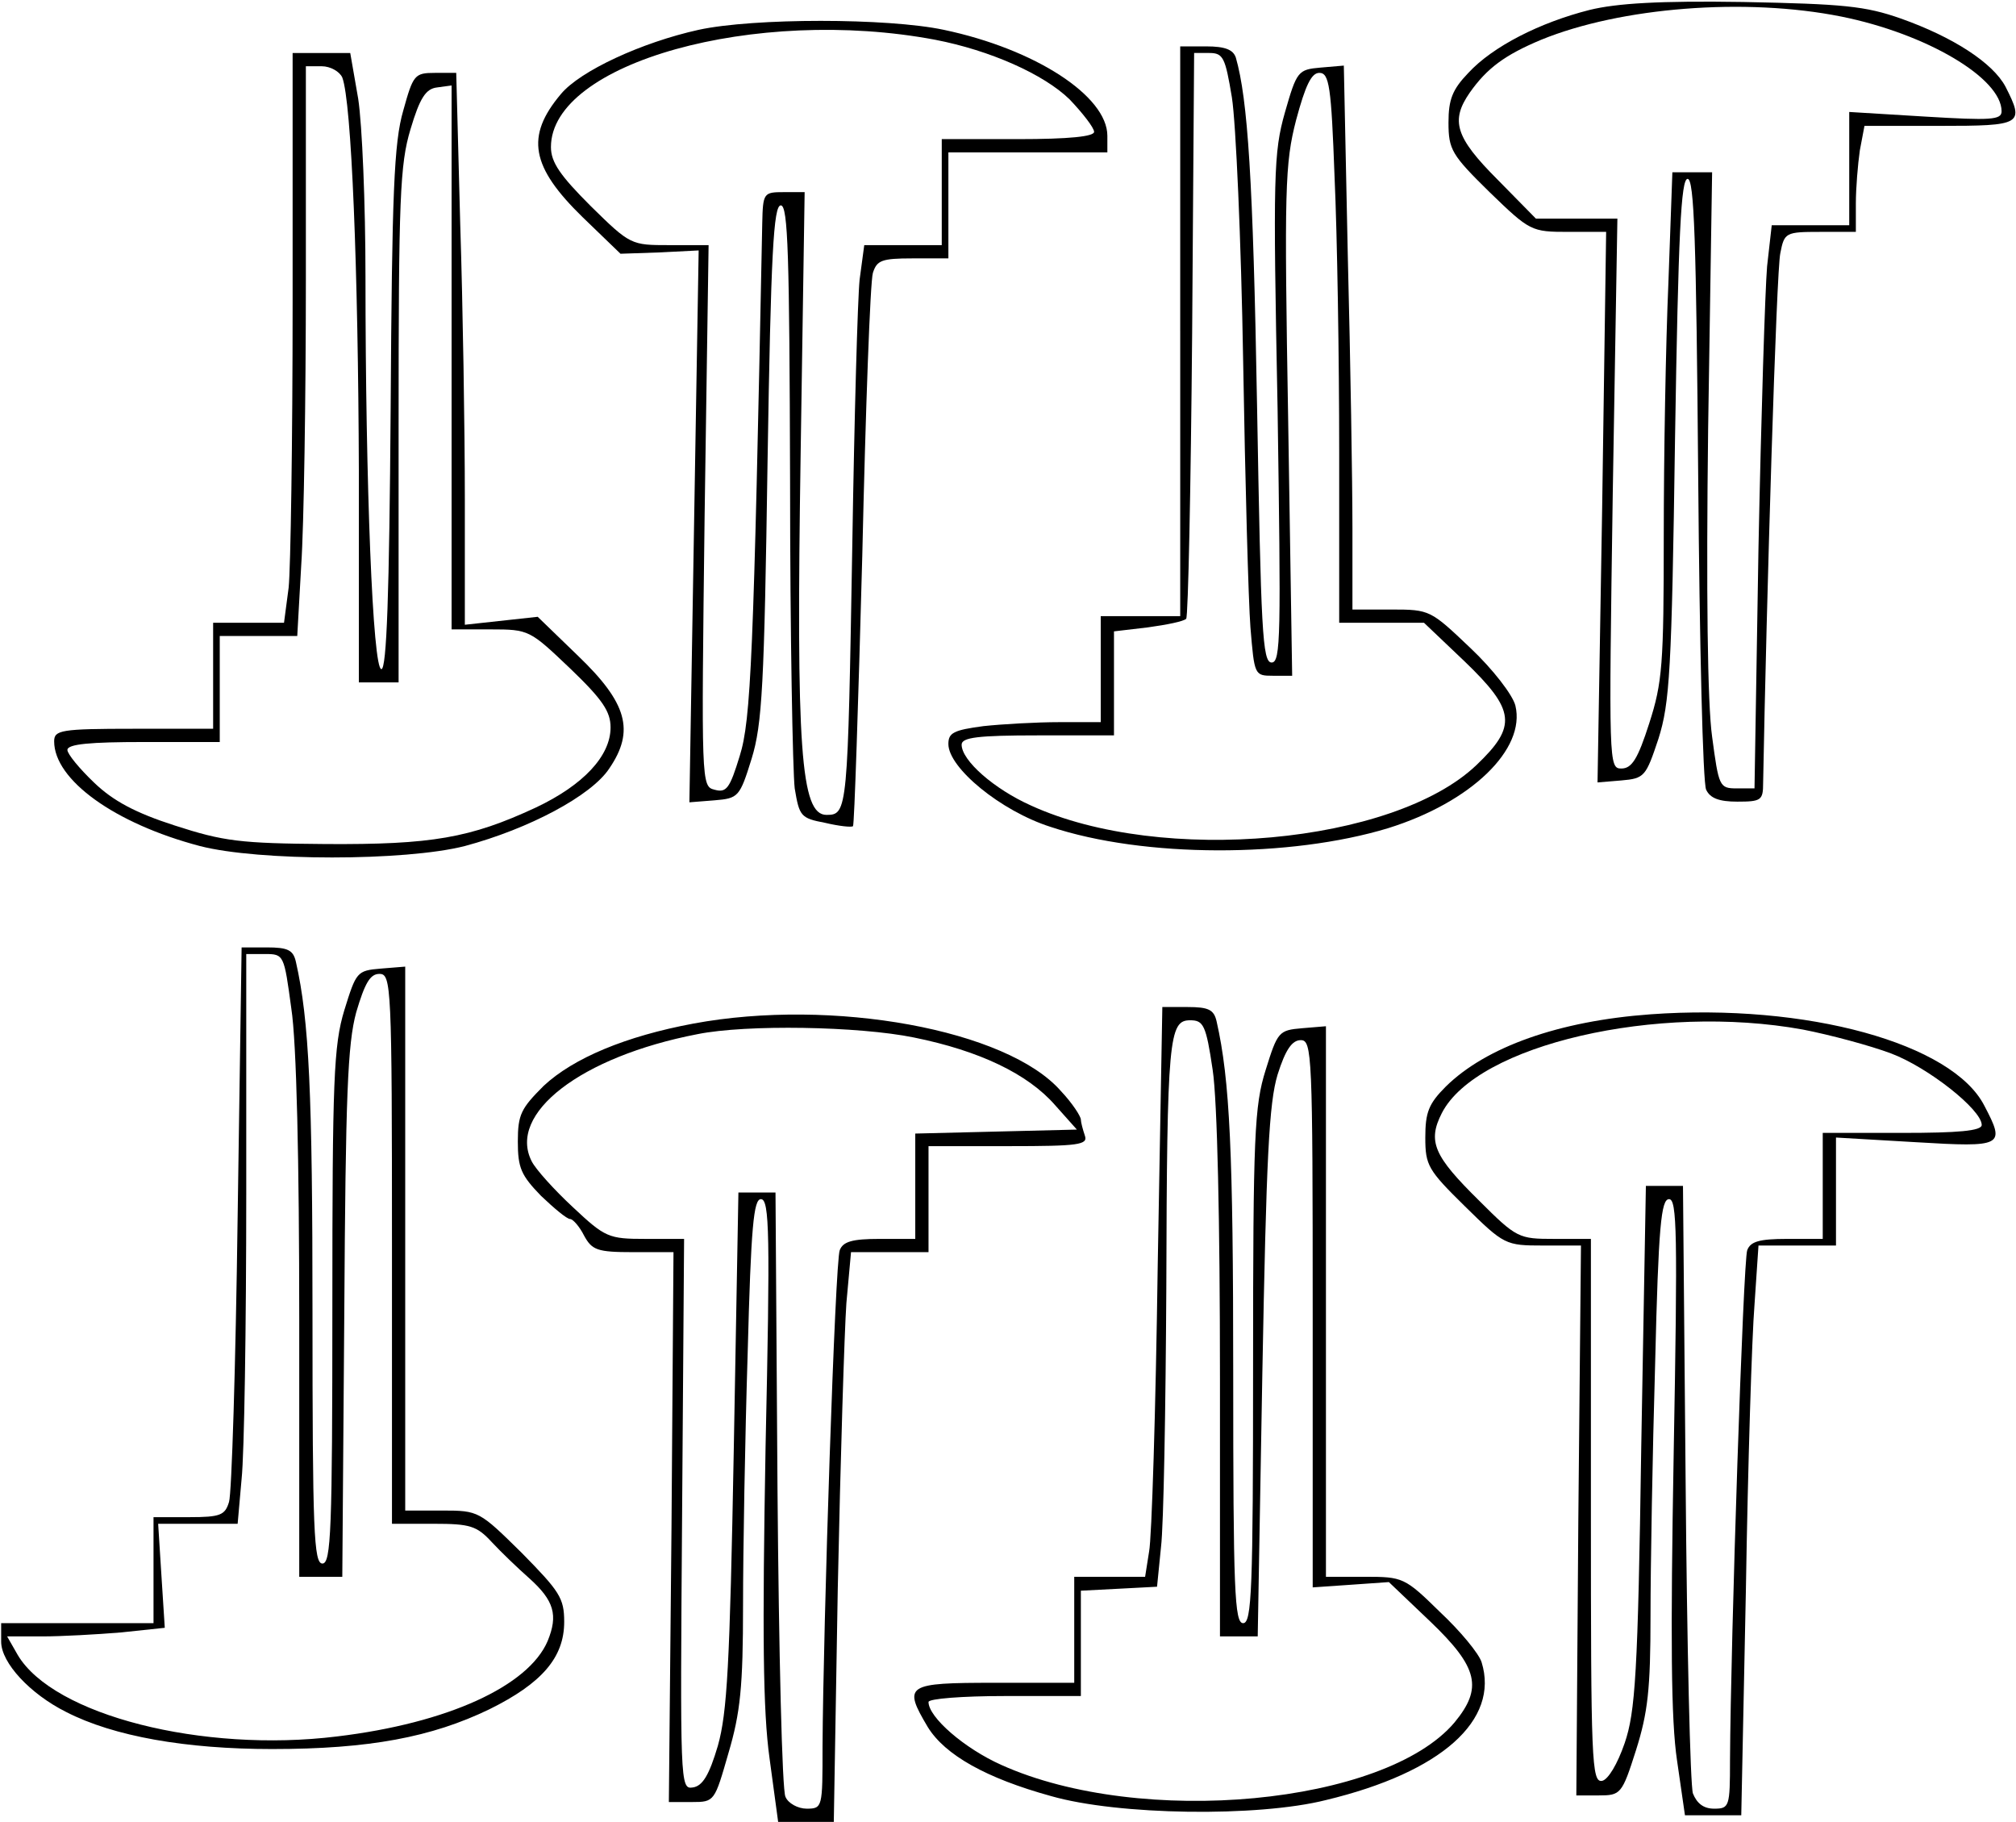 <?xml version="1.0" encoding="UTF-8" standalone="yes"?>
<svg version="1.0" xmlns="http://www.w3.org/2000/svg" width="80.266mm" height="72.525mm" viewBox="0 0 304 275" preserveAspectRatio="xMidYMid meet">
  <g transform="translate(0,275) scale(0.1,-0.1)" fill="#000000" stroke="none">
    <path d="M2398 2735 c-75 -19 -146 -55 -183 -95 -24 -25 -30 -40 -30 -75 0
-41 5 -49 62 -105 61 -59 63 -60 119 -60 l57 0 -6 -416 -7 -415 36 3 c35 3 37
6 56 63 17 54 20 102 25 453 5 310 9 392 19 392 10 0 13 -92 16 -452 2 -249 7
-461 12 -470 6 -13 20 -18 47 -18 36 0 39 2 39 28 5 273 20 775 26 800 6 31 8
32 60 32 l54 0 0 43 c0 23 3 59 6 80 l7 37 113 0 c125 0 129 2 100 59 -19 36
-79 75 -158 103 -54 19 -87 22 -238 25 -127 2 -191 -2 -232 -12z m380 -10
c129 -26 242 -93 242 -143 0 -13 -16 -14 -115 -8 l-115 7 0 -85 0 -86 -59 0
-58 0 -7 -62 c-3 -35 -9 -226 -13 -425 l-6 -363 -27 0 c-26 0 -27 3 -37 78 -7
49 -9 218 -6 465 l6 387 -30 0 -30 0 -6 -167 c-4 -91 -7 -263 -7 -381 0 -195
-2 -222 -22 -284 -17 -53 -26 -68 -42 -68 -19 0 -19 7 -13 415 l7 415 -62 0
-61 0 -58 59 c-64 64 -71 89 -42 131 26 37 53 57 108 80 120 49 308 64 453 35z"/>
    <path d="M1053 2705 c-86 -19 -179 -62 -208 -97 -54 -64 -45 -110 33 -186 l57
-55 59 2 59 3 -7 -417 -7 -416 38 3 c36 3 38 5 56 63 16 52 19 111 24 448 5
314 9 387 20 387 11 0 13 -75 14 -417 0 -230 4 -438 7 -463 7 -42 9 -45 46
-52 21 -5 40 -7 42 -5 2 2 8 185 14 408 5 222 12 414 16 427 6 19 13 22 60 22
l54 0 0 80 0 80 120 0 120 0 0 25 c0 60 -109 131 -247 160 -85 18 -287 18
-370 0z m357 -15 c83 -16 164 -52 203 -90 20 -21 37 -43 37 -49 0 -7 -37 -11
-115 -11 l-115 0 0 -80 0 -80 -59 0 -58 0 -7 -52 c-3 -29 -8 -208 -11 -398 -7
-404 -7 -410 -39 -410 -39 0 -46 99 -39 548 l6 392 -31 0 c-31 0 -32 -1 -33
-47 -13 -654 -17 -750 -34 -804 -15 -49 -20 -56 -38 -51 -20 5 -20 8 -15 414
l6 408 -59 0 c-58 0 -59 0 -119 59 -46 46 -60 66 -60 89 0 127 309 213 580
162z"/>
    <path d="M1780 2250 l0 -430 -60 0 -60 0 0 -80 0 -80 -62 0 c-35 0 -87 -3
-115 -6 -45 -6 -53 -10 -53 -27 0 -36 79 -101 154 -125 141 -47 362 -47 510
-2 125 39 208 119 192 185 -4 16 -34 55 -68 87 -60 57 -61 58 -119 58 l-59 0
0 123 c0 68 -3 253 -7 411 l-6 287 -35 -3 c-34 -3 -36 -5 -54 -68 -17 -60 -18
-94 -11 -447 5 -341 5 -383 -9 -383 -14 0 -16 49 -22 388 -6 342 -14 462 -32
525 -4 12 -16 17 -45 17 l-39 0 0 -430z m78 353 c6 -38 14 -216 17 -398 3
-181 8 -363 11 -402 6 -72 6 -73 34 -73 l29 0 -6 384 c-6 352 -5 389 12 455
14 52 23 71 35 71 15 0 18 -20 23 -157 4 -87 7 -274 7 -415 l0 -258 64 0 64 0
61 -58 c77 -74 80 -98 18 -157 -125 -119 -475 -151 -672 -61 -56 25 -105 68
-105 92 0 11 25 14 115 14 l115 0 0 79 0 78 51 6 c29 4 54 9 58 13 3 3 7 197
9 430 l3 424 23 0 c21 0 24 -7 34 -67z"/>
    <path d="M440 2293 c0 -208 -3 -402 -6 -430 l-7 -53 -53 0 -54 0 0 -80 0 -80
-120 0 c-110 0 -120 -2 -120 -19 0 -58 91 -124 220 -158 89 -23 310 -23 400 0
97 26 191 76 218 117 39 57 27 99 -47 170 l-61 59 -55 -6 -55 -6 0 190 c0 104
-3 292 -7 416 l-6 227 -32 0 c-31 0 -33 -3 -48 -57 -14 -48 -17 -125 -19 -450
-2 -279 -6 -393 -14 -393 -13 0 -24 279 -24 592 0 110 -5 230 -11 269 l-12 69
-43 0 -44 0 0 -377z m75 340 c14 -37 24 -290 25 -595 l0 -318 30 0 30 0 0 388
c0 343 2 394 18 447 14 47 23 61 40 63 l22 3 0 -410 0 -411 59 0 c58 0 59 -1
120 -59 49 -47 61 -65 61 -89 0 -43 -41 -87 -113 -121 -99 -46 -157 -56 -317
-55 -129 1 -154 4 -228 28 -59 19 -93 37 -122 65 -22 21 -40 43 -40 49 0 9 35
12 115 12 l115 0 0 80 0 80 58 0 59 0 6 107 c4 58 7 252 7 430 l0 323 24 0
c13 0 27 -8 31 -17z"/>
    <path d="M357 913 c-3 -225 -9 -418 -13 -430 -6 -20 -13 -23 -60 -23 l-54 0 0
-80 0 -80 -115 0 -115 0 0 -28 c0 -32 44 -79 98 -106 72 -37 181 -56 311 -56
147 0 241 18 328 60 79 39 113 78 113 132 0 36 -7 46 -64 104 -64 63 -65 64
-120 64 l-56 0 0 411 0 410 -37 -3 c-36 -3 -37 -5 -55 -63 -16 -53 -18 -104
-18 -447 0 -338 -2 -388 -15 -388 -13 0 -15 49 -15 378 0 331 -5 442 -25 530
-4 18 -12 22 -44 22 l-38 0 -6 -407z m81 315 c8 -51 12 -232 12 -470 l0 -388
33 0 32 0 3 397 c2 331 5 407 18 455 13 44 21 58 35 58 18 0 19 -16 19 -415
l0 -415 63 0 c55 0 65 -3 88 -28 14 -15 39 -39 56 -54 38 -34 44 -56 28 -95
-29 -68 -151 -124 -318 -144 -203 -25 -428 32 -482 123 l-16 28 53 0 c29 0 83
3 119 6 l66 7 -5 78 -5 79 60 0 60 0 6 68 c4 37 7 230 7 430 l0 362 28 0 c29
0 29 -1 40 -82z"/>
    <path d="M1746 838 c-3 -216 -9 -410 -13 -430 l-6 -38 -53 0 -54 0 0 -80 0
-80 -120 0 c-134 0 -139 -3 -101 -67 26 -42 88 -77 186 -104 101 -29 312 -32
415 -6 175 42 262 121 235 208 -4 13 -32 47 -63 76 -53 52 -56 53 -113 53
l-59 0 0 416 0 415 -36 -3 c-35 -3 -37 -5 -55 -63 -17 -54 -19 -98 -19 -447 0
-338 -2 -388 -15 -388 -13 0 -15 49 -15 378 0 331 -5 442 -25 530 -4 18 -12
22 -44 22 l-38 0 -7 -392z m83 297 c7 -46 11 -229 11 -465 l0 -390 28 0 29 0
7 398 c6 325 10 407 23 450 12 38 22 52 35 52 17 0 18 -21 18 -413 l0 -413 58
4 57 4 63 -60 c72 -69 79 -100 36 -152 -105 -124 -473 -159 -684 -64 -56 25
-110 72 -110 95 0 5 51 9 115 9 l115 0 0 80 0 79 58 3 57 3 6 60 c4 33 7 209
8 390 1 379 4 405 36 405 20 0 24 -7 34 -75z"/>
    <path d="M2490 1219 c-138 -10 -248 -49 -309 -109 -26 -26 -31 -39 -31 -77 0
-42 4 -49 60 -104 59 -58 61 -59 118 -59 l57 0 -4 -415 -3 -415 34 0 c33 0 35
2 56 68 18 57 22 92 22 203 0 74 3 245 7 382 5 207 9 247 21 247 12 0 13 -51
7 -382 -5 -283 -4 -405 5 -465 l12 -83 43 0 42 0 7 341 c3 187 9 381 13 430
l6 89 58 0 59 0 0 81 0 82 120 -7 c133 -8 136 -6 104 55 -48 94 -268 155 -504
138z m230 -23 c41 -8 101 -24 133 -36 56 -21 137 -85 137 -108 0 -9 -36 -12
-120 -12 l-120 0 0 -80 0 -80 -54 0 c-42 0 -55 -4 -60 -17 -6 -15 -25 -588
-26 -770 0 -70 -1 -73 -24 -73 -16 0 -26 8 -32 23 -4 12 -9 223 -11 470 l-4
447 -28 0 -28 0 -7 -394 c-5 -343 -9 -400 -25 -447 -11 -32 -25 -55 -34 -57
-16 -3 -17 30 -17 407 l0 411 -55 0 c-54 0 -57 1 -114 58 -68 67 -78 89 -56
132 53 103 325 166 545 126z"/>
    <path d="M1045 1205 c-102 -19 -181 -52 -226 -94 -34 -34 -39 -43 -39 -84 0
-40 5 -51 35 -82 20 -19 39 -35 44 -35 4 0 14 -11 21 -25 12 -22 20 -25 74
-25 l61 0 -3 -415 -4 -415 35 0 c34 0 34 1 55 74 18 61 22 100 22 223 0 81 3
253 7 381 5 191 9 232 20 232 13 0 14 -54 7 -374 -5 -281 -4 -398 6 -470 l13
-96 42 0 42 0 6 352 c4 194 10 388 13 431 l7 77 58 0 59 0 0 80 0 80 121 0
c106 0 120 2 115 16 -3 9 -6 20 -6 24 0 5 -13 25 -30 43 -81 93 -345 141 -555
102z m333 -21 c99 -20 172 -55 213 -102 l33 -37 -122 -3 -122 -3 0 -79 0 -80
-54 0 c-41 0 -55 -4 -60 -17 -7 -16 -25 -567 -26 -750 0 -91 0 -93 -24 -93
-13 0 -28 8 -32 18 -5 9 -10 218 -12 465 l-3 447 -28 0 -28 0 -7 -388 c-6
-327 -10 -397 -24 -447 -13 -44 -23 -61 -38 -63 -19 -3 -19 6 -16 413 l3 415
-58 0 c-56 0 -61 2 -110 48 -28 26 -56 57 -62 69 -37 72 74 158 250 192 74 15
244 12 327 -5z"/>
  </g>
</svg>